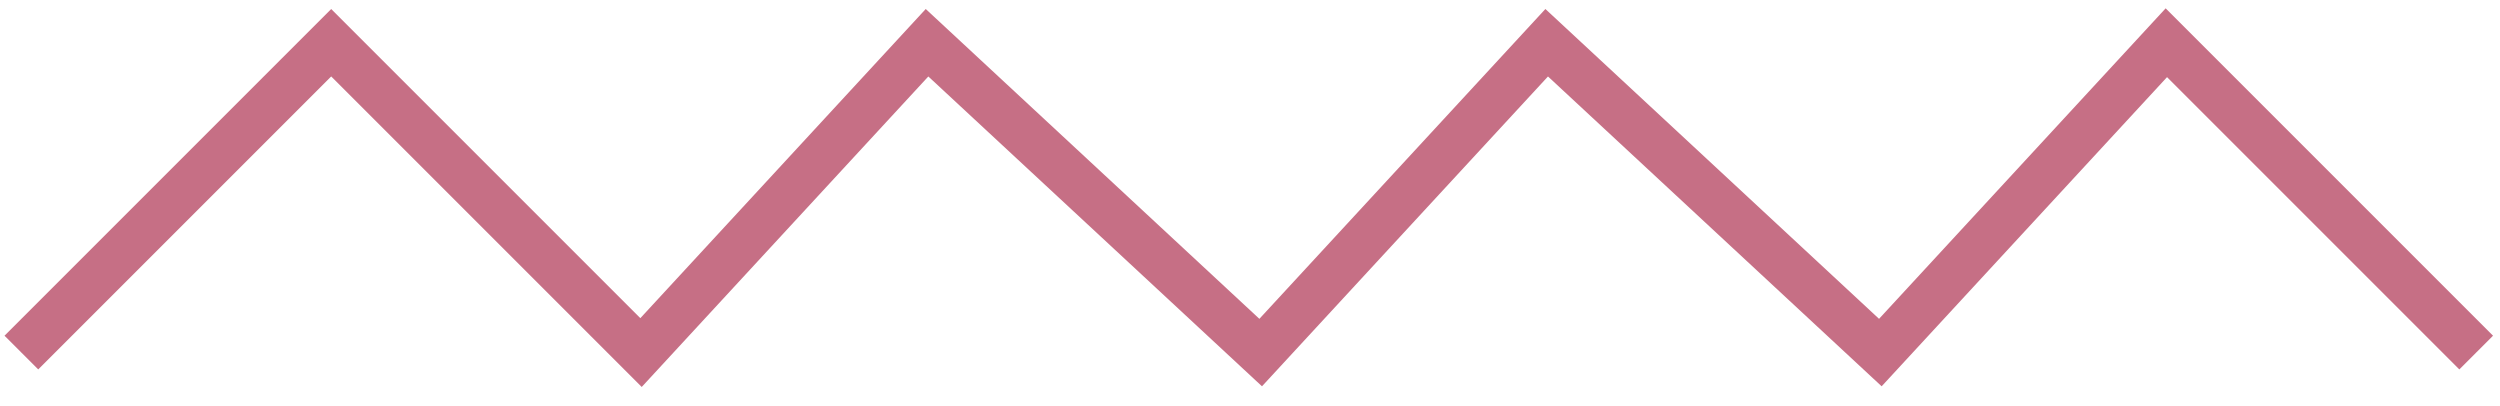 <svg xmlns="http://www.w3.org/2000/svg" width="117" height="19" viewBox="0 0 117 19" fill="none">
<path d="M1 16.5L15.5 2L30 16.5L43.385 2L59 16.5L72.385 2L88 16.5L101.385 2L115.885 16.5" stroke="#c66f85" stroke-width="2.231"/>
</svg>